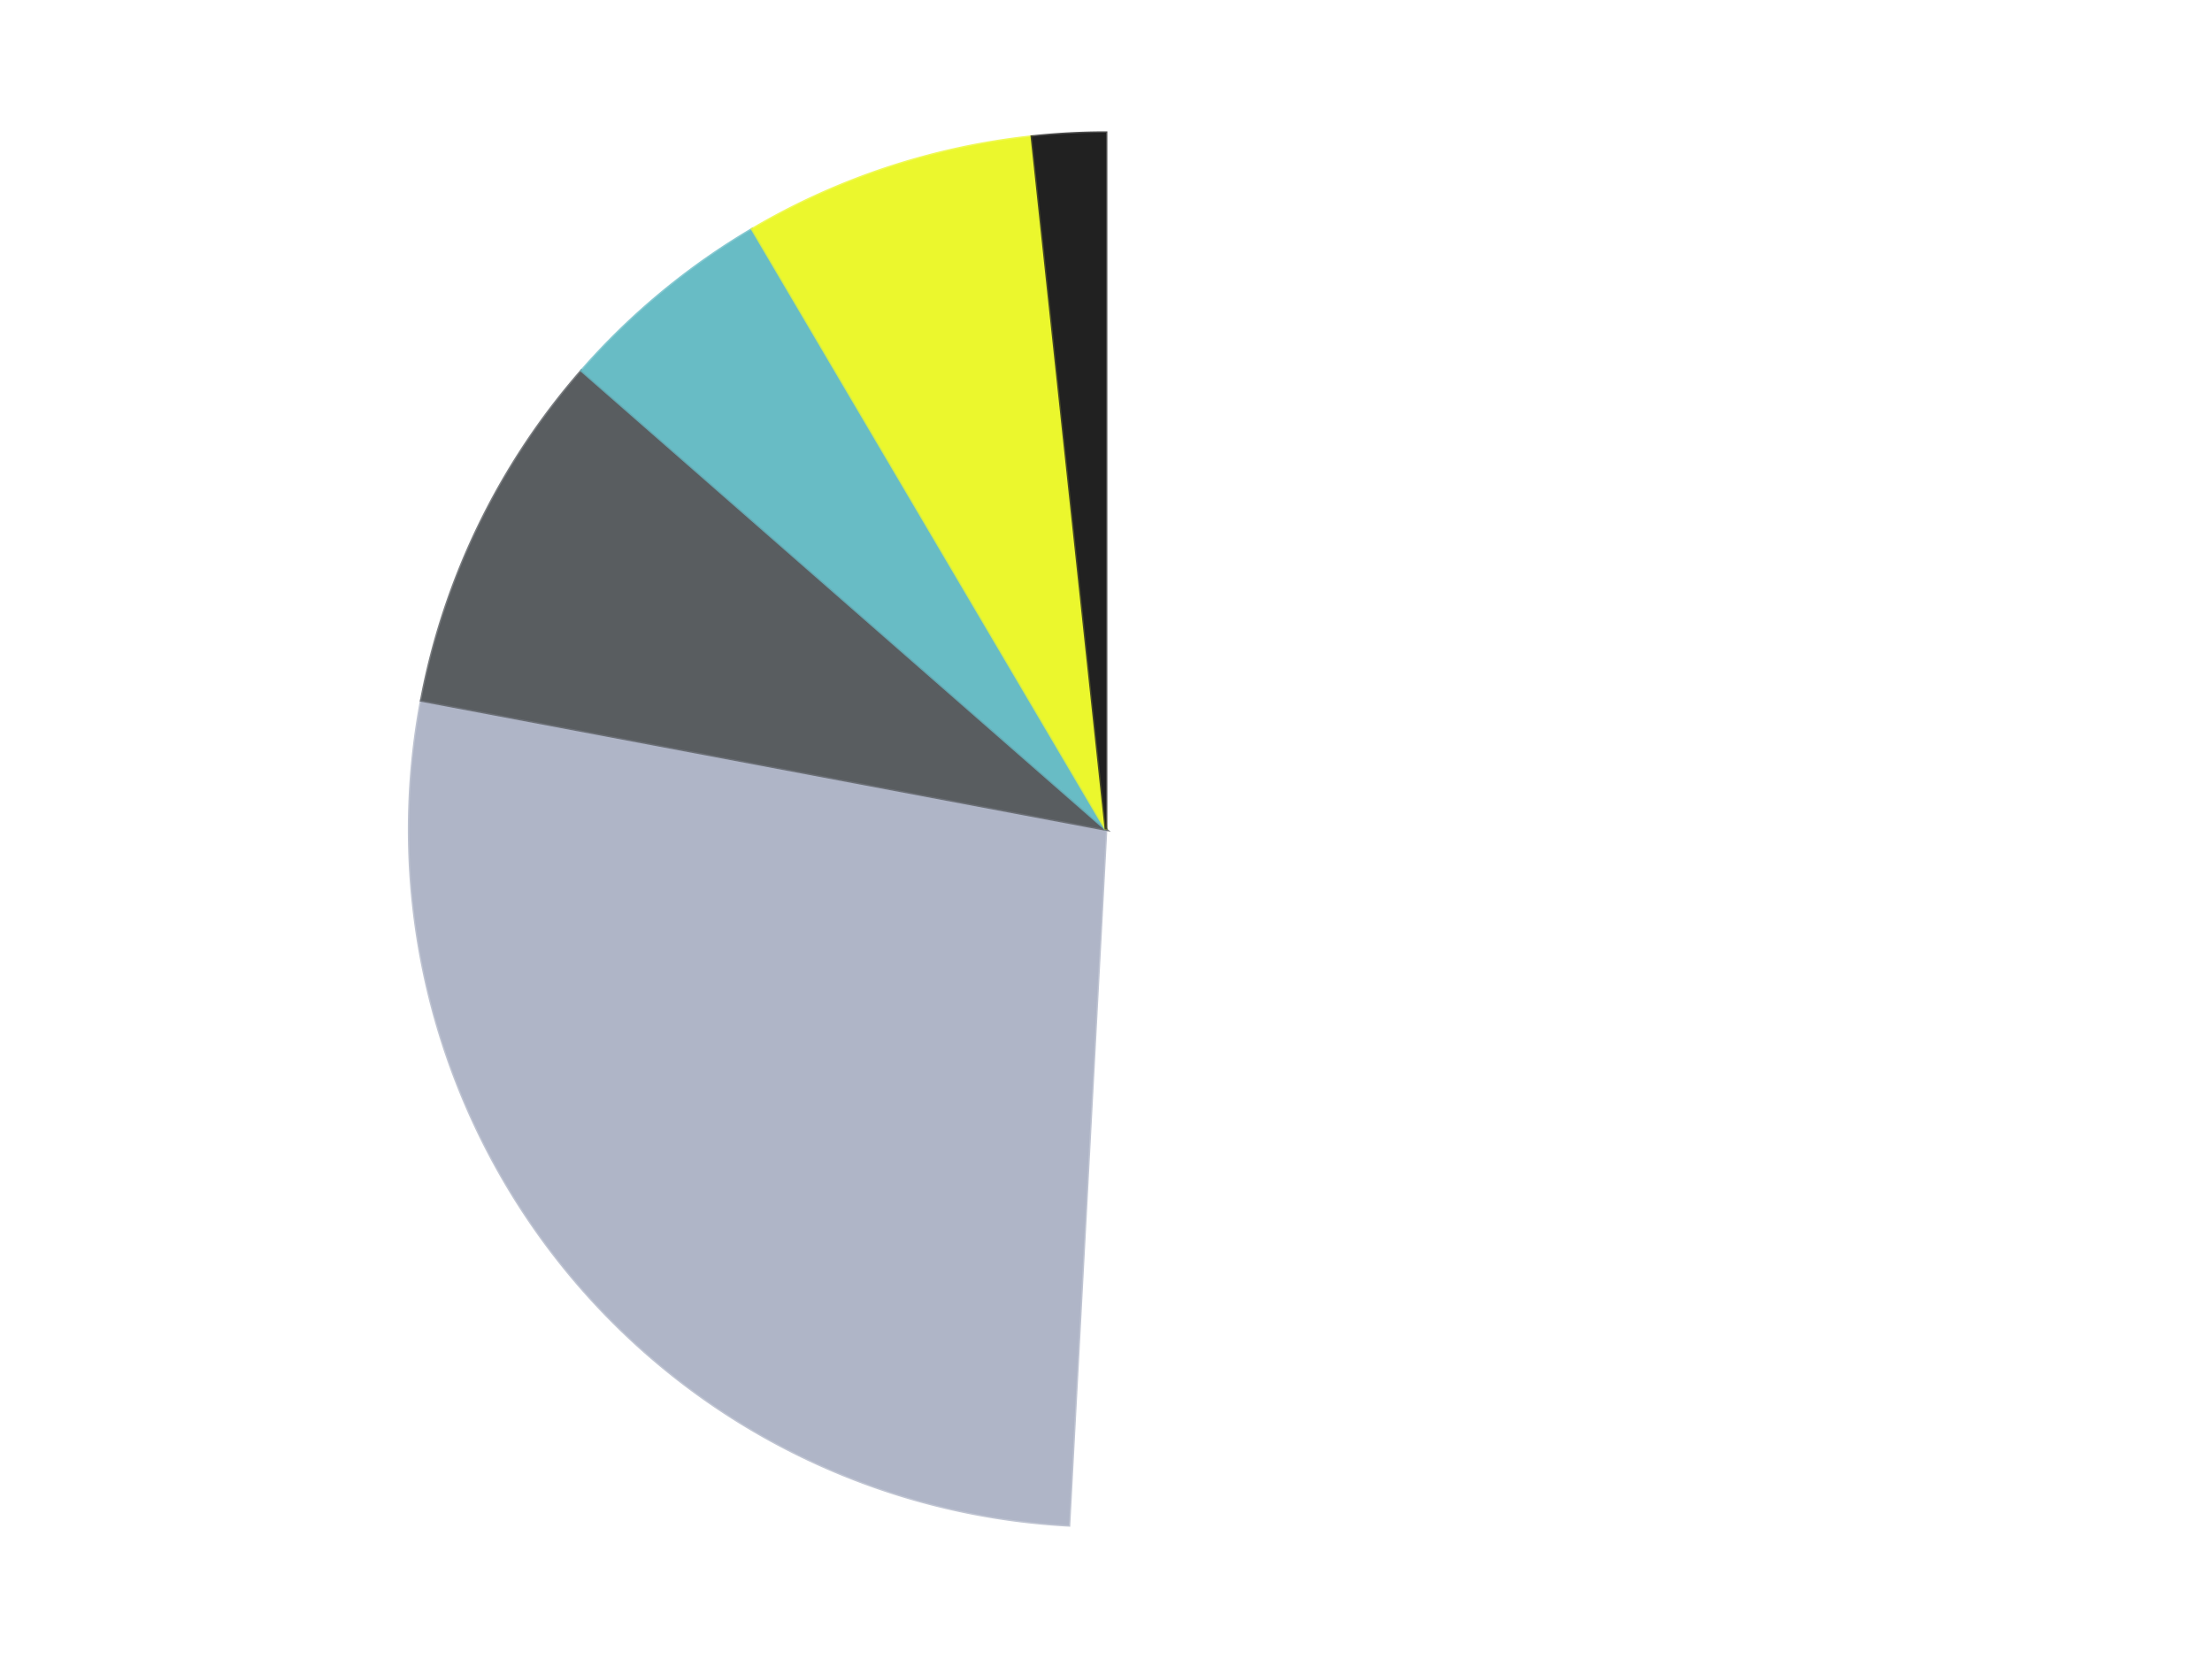 <?xml version='1.0' encoding='utf-8'?>
<svg xmlns="http://www.w3.org/2000/svg" xmlns:xlink="http://www.w3.org/1999/xlink" id="chart-429ce2d6-6b1d-46e6-836d-7745a033bbaf" class="pygal-chart" viewBox="0 0 800 600"><!--Generated with pygal 3.0.4 (lxml) ©Kozea 2012-2016 on 2024-07-06--><!--http://pygal.org--><!--http://github.com/Kozea/pygal--><defs><style type="text/css">#chart-429ce2d6-6b1d-46e6-836d-7745a033bbaf{-webkit-user-select:none;-webkit-font-smoothing:antialiased;font-family:Consolas,"Liberation Mono",Menlo,Courier,monospace}#chart-429ce2d6-6b1d-46e6-836d-7745a033bbaf .title{font-family:Consolas,"Liberation Mono",Menlo,Courier,monospace;font-size:16px}#chart-429ce2d6-6b1d-46e6-836d-7745a033bbaf .legends .legend text{font-family:Consolas,"Liberation Mono",Menlo,Courier,monospace;font-size:14px}#chart-429ce2d6-6b1d-46e6-836d-7745a033bbaf .axis text{font-family:Consolas,"Liberation Mono",Menlo,Courier,monospace;font-size:10px}#chart-429ce2d6-6b1d-46e6-836d-7745a033bbaf .axis text.major{font-family:Consolas,"Liberation Mono",Menlo,Courier,monospace;font-size:10px}#chart-429ce2d6-6b1d-46e6-836d-7745a033bbaf .text-overlay text.value{font-family:Consolas,"Liberation Mono",Menlo,Courier,monospace;font-size:16px}#chart-429ce2d6-6b1d-46e6-836d-7745a033bbaf .text-overlay text.label{font-family:Consolas,"Liberation Mono",Menlo,Courier,monospace;font-size:10px}#chart-429ce2d6-6b1d-46e6-836d-7745a033bbaf .tooltip{font-family:Consolas,"Liberation Mono",Menlo,Courier,monospace;font-size:14px}#chart-429ce2d6-6b1d-46e6-836d-7745a033bbaf text.no_data{font-family:Consolas,"Liberation Mono",Menlo,Courier,monospace;font-size:64px}
#chart-429ce2d6-6b1d-46e6-836d-7745a033bbaf{background-color:transparent}#chart-429ce2d6-6b1d-46e6-836d-7745a033bbaf path,#chart-429ce2d6-6b1d-46e6-836d-7745a033bbaf line,#chart-429ce2d6-6b1d-46e6-836d-7745a033bbaf rect,#chart-429ce2d6-6b1d-46e6-836d-7745a033bbaf circle{-webkit-transition:150ms;-moz-transition:150ms;transition:150ms}#chart-429ce2d6-6b1d-46e6-836d-7745a033bbaf .graph &gt; .background{fill:transparent}#chart-429ce2d6-6b1d-46e6-836d-7745a033bbaf .plot &gt; .background{fill:transparent}#chart-429ce2d6-6b1d-46e6-836d-7745a033bbaf .graph{fill:rgba(0,0,0,.87)}#chart-429ce2d6-6b1d-46e6-836d-7745a033bbaf text.no_data{fill:rgba(0,0,0,1)}#chart-429ce2d6-6b1d-46e6-836d-7745a033bbaf .title{fill:rgba(0,0,0,1)}#chart-429ce2d6-6b1d-46e6-836d-7745a033bbaf .legends .legend text{fill:rgba(0,0,0,.87)}#chart-429ce2d6-6b1d-46e6-836d-7745a033bbaf .legends .legend:hover text{fill:rgba(0,0,0,1)}#chart-429ce2d6-6b1d-46e6-836d-7745a033bbaf .axis .line{stroke:rgba(0,0,0,1)}#chart-429ce2d6-6b1d-46e6-836d-7745a033bbaf .axis .guide.line{stroke:rgba(0,0,0,.54)}#chart-429ce2d6-6b1d-46e6-836d-7745a033bbaf .axis .major.line{stroke:rgba(0,0,0,.87)}#chart-429ce2d6-6b1d-46e6-836d-7745a033bbaf .axis text.major{fill:rgba(0,0,0,1)}#chart-429ce2d6-6b1d-46e6-836d-7745a033bbaf .axis.y .guides:hover .guide.line,#chart-429ce2d6-6b1d-46e6-836d-7745a033bbaf .line-graph .axis.x .guides:hover .guide.line,#chart-429ce2d6-6b1d-46e6-836d-7745a033bbaf .stackedline-graph .axis.x .guides:hover .guide.line,#chart-429ce2d6-6b1d-46e6-836d-7745a033bbaf .xy-graph .axis.x .guides:hover .guide.line{stroke:rgba(0,0,0,1)}#chart-429ce2d6-6b1d-46e6-836d-7745a033bbaf .axis .guides:hover text{fill:rgba(0,0,0,1)}#chart-429ce2d6-6b1d-46e6-836d-7745a033bbaf .reactive{fill-opacity:1.0;stroke-opacity:.8;stroke-width:1}#chart-429ce2d6-6b1d-46e6-836d-7745a033bbaf .ci{stroke:rgba(0,0,0,.87)}#chart-429ce2d6-6b1d-46e6-836d-7745a033bbaf .reactive.active,#chart-429ce2d6-6b1d-46e6-836d-7745a033bbaf .active .reactive{fill-opacity:0.6;stroke-opacity:.9;stroke-width:4}#chart-429ce2d6-6b1d-46e6-836d-7745a033bbaf .ci .reactive.active{stroke-width:1.5}#chart-429ce2d6-6b1d-46e6-836d-7745a033bbaf .series text{fill:rgba(0,0,0,1)}#chart-429ce2d6-6b1d-46e6-836d-7745a033bbaf .tooltip rect{fill:transparent;stroke:rgba(0,0,0,1);-webkit-transition:opacity 150ms;-moz-transition:opacity 150ms;transition:opacity 150ms}#chart-429ce2d6-6b1d-46e6-836d-7745a033bbaf .tooltip .label{fill:rgba(0,0,0,.87)}#chart-429ce2d6-6b1d-46e6-836d-7745a033bbaf .tooltip .label{fill:rgba(0,0,0,.87)}#chart-429ce2d6-6b1d-46e6-836d-7745a033bbaf .tooltip .legend{font-size:.8em;fill:rgba(0,0,0,.54)}#chart-429ce2d6-6b1d-46e6-836d-7745a033bbaf .tooltip .x_label{font-size:.6em;fill:rgba(0,0,0,1)}#chart-429ce2d6-6b1d-46e6-836d-7745a033bbaf .tooltip .xlink{font-size:.5em;text-decoration:underline}#chart-429ce2d6-6b1d-46e6-836d-7745a033bbaf .tooltip .value{font-size:1.5em}#chart-429ce2d6-6b1d-46e6-836d-7745a033bbaf .bound{font-size:.5em}#chart-429ce2d6-6b1d-46e6-836d-7745a033bbaf .max-value{font-size:.75em;fill:rgba(0,0,0,.54)}#chart-429ce2d6-6b1d-46e6-836d-7745a033bbaf .map-element{fill:transparent;stroke:rgba(0,0,0,.54) !important}#chart-429ce2d6-6b1d-46e6-836d-7745a033bbaf .map-element .reactive{fill-opacity:inherit;stroke-opacity:inherit}#chart-429ce2d6-6b1d-46e6-836d-7745a033bbaf .color-0,#chart-429ce2d6-6b1d-46e6-836d-7745a033bbaf .color-0 a:visited{stroke:#F44336;fill:#F44336}#chart-429ce2d6-6b1d-46e6-836d-7745a033bbaf .color-1,#chart-429ce2d6-6b1d-46e6-836d-7745a033bbaf .color-1 a:visited{stroke:#3F51B5;fill:#3F51B5}#chart-429ce2d6-6b1d-46e6-836d-7745a033bbaf .color-2,#chart-429ce2d6-6b1d-46e6-836d-7745a033bbaf .color-2 a:visited{stroke:#009688;fill:#009688}#chart-429ce2d6-6b1d-46e6-836d-7745a033bbaf .color-3,#chart-429ce2d6-6b1d-46e6-836d-7745a033bbaf .color-3 a:visited{stroke:#FFC107;fill:#FFC107}#chart-429ce2d6-6b1d-46e6-836d-7745a033bbaf .color-4,#chart-429ce2d6-6b1d-46e6-836d-7745a033bbaf .color-4 a:visited{stroke:#FF5722;fill:#FF5722}#chart-429ce2d6-6b1d-46e6-836d-7745a033bbaf .color-5,#chart-429ce2d6-6b1d-46e6-836d-7745a033bbaf .color-5 a:visited{stroke:#9C27B0;fill:#9C27B0}#chart-429ce2d6-6b1d-46e6-836d-7745a033bbaf .text-overlay .color-0 text{fill:black}#chart-429ce2d6-6b1d-46e6-836d-7745a033bbaf .text-overlay .color-1 text{fill:black}#chart-429ce2d6-6b1d-46e6-836d-7745a033bbaf .text-overlay .color-2 text{fill:black}#chart-429ce2d6-6b1d-46e6-836d-7745a033bbaf .text-overlay .color-3 text{fill:black}#chart-429ce2d6-6b1d-46e6-836d-7745a033bbaf .text-overlay .color-4 text{fill:black}#chart-429ce2d6-6b1d-46e6-836d-7745a033bbaf .text-overlay .color-5 text{fill:black}
#chart-429ce2d6-6b1d-46e6-836d-7745a033bbaf text.no_data{text-anchor:middle}#chart-429ce2d6-6b1d-46e6-836d-7745a033bbaf .guide.line{fill:none}#chart-429ce2d6-6b1d-46e6-836d-7745a033bbaf .centered{text-anchor:middle}#chart-429ce2d6-6b1d-46e6-836d-7745a033bbaf .title{text-anchor:middle}#chart-429ce2d6-6b1d-46e6-836d-7745a033bbaf .legends .legend text{fill-opacity:1}#chart-429ce2d6-6b1d-46e6-836d-7745a033bbaf .axis.x text{text-anchor:middle}#chart-429ce2d6-6b1d-46e6-836d-7745a033bbaf .axis.x:not(.web) text[transform]{text-anchor:start}#chart-429ce2d6-6b1d-46e6-836d-7745a033bbaf .axis.x:not(.web) text[transform].backwards{text-anchor:end}#chart-429ce2d6-6b1d-46e6-836d-7745a033bbaf .axis.y text{text-anchor:end}#chart-429ce2d6-6b1d-46e6-836d-7745a033bbaf .axis.y text[transform].backwards{text-anchor:start}#chart-429ce2d6-6b1d-46e6-836d-7745a033bbaf .axis.y2 text{text-anchor:start}#chart-429ce2d6-6b1d-46e6-836d-7745a033bbaf .axis.y2 text[transform].backwards{text-anchor:end}#chart-429ce2d6-6b1d-46e6-836d-7745a033bbaf .axis .guide.line{stroke-dasharray:4,4;stroke:black}#chart-429ce2d6-6b1d-46e6-836d-7745a033bbaf .axis .major.guide.line{stroke-dasharray:6,6;stroke:black}#chart-429ce2d6-6b1d-46e6-836d-7745a033bbaf .horizontal .axis.y .guide.line,#chart-429ce2d6-6b1d-46e6-836d-7745a033bbaf .horizontal .axis.y2 .guide.line,#chart-429ce2d6-6b1d-46e6-836d-7745a033bbaf .vertical .axis.x .guide.line{opacity:0}#chart-429ce2d6-6b1d-46e6-836d-7745a033bbaf .horizontal .axis.always_show .guide.line,#chart-429ce2d6-6b1d-46e6-836d-7745a033bbaf .vertical .axis.always_show .guide.line{opacity:1 !important}#chart-429ce2d6-6b1d-46e6-836d-7745a033bbaf .axis.y .guides:hover .guide.line,#chart-429ce2d6-6b1d-46e6-836d-7745a033bbaf .axis.y2 .guides:hover .guide.line,#chart-429ce2d6-6b1d-46e6-836d-7745a033bbaf .axis.x .guides:hover .guide.line{opacity:1}#chart-429ce2d6-6b1d-46e6-836d-7745a033bbaf .axis .guides:hover text{opacity:1}#chart-429ce2d6-6b1d-46e6-836d-7745a033bbaf .nofill{fill:none}#chart-429ce2d6-6b1d-46e6-836d-7745a033bbaf .subtle-fill{fill-opacity:.2}#chart-429ce2d6-6b1d-46e6-836d-7745a033bbaf .dot{stroke-width:1px;fill-opacity:1;stroke-opacity:1}#chart-429ce2d6-6b1d-46e6-836d-7745a033bbaf .dot.active{stroke-width:5px}#chart-429ce2d6-6b1d-46e6-836d-7745a033bbaf .dot.negative{fill:transparent}#chart-429ce2d6-6b1d-46e6-836d-7745a033bbaf text,#chart-429ce2d6-6b1d-46e6-836d-7745a033bbaf tspan{stroke:none !important}#chart-429ce2d6-6b1d-46e6-836d-7745a033bbaf .series text.active{opacity:1}#chart-429ce2d6-6b1d-46e6-836d-7745a033bbaf .tooltip rect{fill-opacity:.95;stroke-width:.5}#chart-429ce2d6-6b1d-46e6-836d-7745a033bbaf .tooltip text{fill-opacity:1}#chart-429ce2d6-6b1d-46e6-836d-7745a033bbaf .showable{visibility:hidden}#chart-429ce2d6-6b1d-46e6-836d-7745a033bbaf .showable.shown{visibility:visible}#chart-429ce2d6-6b1d-46e6-836d-7745a033bbaf .gauge-background{fill:rgba(229,229,229,1);stroke:none}#chart-429ce2d6-6b1d-46e6-836d-7745a033bbaf .bg-lines{stroke:transparent;stroke-width:2px}</style><script type="text/javascript">window.pygal = window.pygal || {};window.pygal.config = window.pygal.config || {};window.pygal.config['429ce2d6-6b1d-46e6-836d-7745a033bbaf'] = {"allow_interruptions": false, "box_mode": "extremes", "classes": ["pygal-chart"], "css": ["file://style.css", "file://graph.css"], "defs": [], "disable_xml_declaration": false, "dots_size": 2.5, "dynamic_print_values": false, "explicit_size": false, "fill": false, "force_uri_protocol": "https", "formatter": null, "half_pie": false, "height": 600, "include_x_axis": false, "inner_radius": 0, "interpolate": null, "interpolation_parameters": {}, "interpolation_precision": 250, "inverse_y_axis": false, "js": ["//kozea.github.io/pygal.js/2.0.x/pygal-tooltips.min.js"], "legend_at_bottom": false, "legend_at_bottom_columns": null, "legend_box_size": 12, "logarithmic": false, "margin": 20, "margin_bottom": null, "margin_left": null, "margin_right": null, "margin_top": null, "max_scale": 16, "min_scale": 4, "missing_value_fill_truncation": "x", "no_data_text": "No data", "no_prefix": false, "order_min": null, "pretty_print": false, "print_labels": false, "print_values": false, "print_values_position": "center", "print_zeroes": true, "range": null, "rounded_bars": null, "secondary_range": null, "show_dots": true, "show_legend": false, "show_minor_x_labels": true, "show_minor_y_labels": true, "show_only_major_dots": false, "show_x_guides": false, "show_x_labels": true, "show_y_guides": true, "show_y_labels": true, "spacing": 10, "stack_from_top": false, "strict": false, "stroke": true, "stroke_style": null, "style": {"background": "transparent", "ci_colors": [], "colors": ["#F44336", "#3F51B5", "#009688", "#FFC107", "#FF5722", "#9C27B0", "#03A9F4", "#8BC34A", "#FF9800", "#E91E63", "#2196F3", "#4CAF50", "#FFEB3B", "#673AB7", "#00BCD4", "#CDDC39", "#9E9E9E", "#607D8B"], "dot_opacity": "1", "font_family": "Consolas, \"Liberation Mono\", Menlo, Courier, monospace", "foreground": "rgba(0, 0, 0, .87)", "foreground_strong": "rgba(0, 0, 0, 1)", "foreground_subtle": "rgba(0, 0, 0, .54)", "guide_stroke_color": "black", "guide_stroke_dasharray": "4,4", "label_font_family": "Consolas, \"Liberation Mono\", Menlo, Courier, monospace", "label_font_size": 10, "legend_font_family": "Consolas, \"Liberation Mono\", Menlo, Courier, monospace", "legend_font_size": 14, "major_guide_stroke_color": "black", "major_guide_stroke_dasharray": "6,6", "major_label_font_family": "Consolas, \"Liberation Mono\", Menlo, Courier, monospace", "major_label_font_size": 10, "no_data_font_family": "Consolas, \"Liberation Mono\", Menlo, Courier, monospace", "no_data_font_size": 64, "opacity": "1.0", "opacity_hover": "0.6", "plot_background": "transparent", "stroke_opacity": ".8", "stroke_opacity_hover": ".9", "stroke_width": "1", "stroke_width_hover": "4", "title_font_family": "Consolas, \"Liberation Mono\", Menlo, Courier, monospace", "title_font_size": 16, "tooltip_font_family": "Consolas, \"Liberation Mono\", Menlo, Courier, monospace", "tooltip_font_size": 14, "transition": "150ms", "value_background": "rgba(229, 229, 229, 1)", "value_colors": [], "value_font_family": "Consolas, \"Liberation Mono\", Menlo, Courier, monospace", "value_font_size": 16, "value_label_font_family": "Consolas, \"Liberation Mono\", Menlo, Courier, monospace", "value_label_font_size": 10}, "title": null, "tooltip_border_radius": 0, "tooltip_fancy_mode": true, "truncate_label": null, "truncate_legend": null, "width": 800, "x_label_rotation": 0, "x_labels": null, "x_labels_major": null, "x_labels_major_count": null, "x_labels_major_every": null, "x_title": null, "xrange": null, "y_label_rotation": 0, "y_labels": null, "y_labels_major": null, "y_labels_major_count": null, "y_labels_major_every": null, "y_title": null, "zero": 0, "legends": ["White", "Light Bluish Gray", "Dark Bluish Gray", "Trans-Light Blue", "Trans-Yellow", "Black"]}</script><script type="text/javascript" xlink:href="https://kozea.github.io/pygal.js/2.0.x/pygal-tooltips.min.js"/></defs><title>Pygal</title><g class="graph pie-graph vertical"><rect x="0" y="0" width="800" height="600" class="background"/><g transform="translate(20, 20)" class="plot"><rect x="0" y="0" width="760" height="560" class="background"/><g class="series serie-0 color-0"><g class="slices"><g class="slice" style="fill: #FFFFFF; stroke: #FFFFFF"><path d="M380 28 A252 252 0 1 1 366.588 531.643 L380 280 A0 0 0 1 0 380 280 z" class="slice reactive tooltip-trigger"/><desc class="value">30</desc><desc class="x centered">505.955347001555</desc><desc class="y centered">283.3541857011596</desc></g></g></g><g class="series serie-1 color-1"><g class="slices"><g class="slice" style="fill: #AFB5C7; stroke: #AFB5C7"><path d="M366.588 531.643 A252 252 0 0 1 132.364 233.307 L380 280 A0 0 0 0 0 380 280 z" class="slice reactive tooltip-trigger"/><desc class="value">16</desc><desc class="x centered">280.89450396886707</desc><desc class="y centered">357.8081014832202</desc></g></g></g><g class="series serie-2 color-2"><g class="slices"><g class="slice" style="fill: #595D60; stroke: #595D60"><path d="M132.364 233.307 A252 252 0 0 1 190.352 114.055 L380 280 A0 0 0 0 0 380 280 z" class="slice reactive tooltip-trigger"/><desc class="value">5</desc><desc class="x centered">266.68667159842636</desc><desc class="y centered">224.89927762218423</desc></g></g></g><g class="series serie-3 color-3"><g class="slices"><g class="slice" style="fill: #68BCC5; stroke: #68BCC5"><path d="M190.352 114.055 A252 252 0 0 1 252.068 62.888 L380 280 A0 0 0 0 0 380 280 z" class="slice reactive tooltip-trigger"/><desc class="value">3</desc><desc class="x centered">299.5812328607526</desc><desc class="y centered">183.00091808783185</desc></g></g></g><g class="series serie-4 color-4"><g class="slices"><g class="slice" style="fill: #EBF72D; stroke: #EBF72D"><path d="M252.068 62.888 A252 252 0 0 1 353.214 29.428 L380 280 A0 0 0 0 0 380 280 z" class="slice reactive tooltip-trigger"/><desc class="value">4</desc><desc class="x centered">340.42633428523436</desc><desc class="y centered">160.375901332984</desc></g></g></g><g class="series serie-5 color-5"><g class="slices"><g class="slice" style="fill: #212121; stroke: #212121"><path d="M353.214 29.428 A252 252 0 0 1 380 28 L380 280 A0 0 0 0 0 380 280 z" class="slice reactive tooltip-trigger"/><desc class="value">1</desc><desc class="x centered">373.2940059698854</desc><desc class="y centered">154.178580344728</desc></g></g></g></g><g class="titles"/><g transform="translate(20, 20)" class="plot overlay"><g class="series serie-0 color-0"/><g class="series serie-1 color-1"/><g class="series serie-2 color-2"/><g class="series serie-3 color-3"/><g class="series serie-4 color-4"/><g class="series serie-5 color-5"/></g><g transform="translate(20, 20)" class="plot text-overlay"><g class="series serie-0 color-0"/><g class="series serie-1 color-1"/><g class="series serie-2 color-2"/><g class="series serie-3 color-3"/><g class="series serie-4 color-4"/><g class="series serie-5 color-5"/></g><g transform="translate(20, 20)" class="plot tooltip-overlay"><g transform="translate(0 0)" style="opacity: 0" class="tooltip"><rect rx="0" ry="0" width="0" height="0" class="tooltip-box"/><g class="text"/></g></g></g></svg>